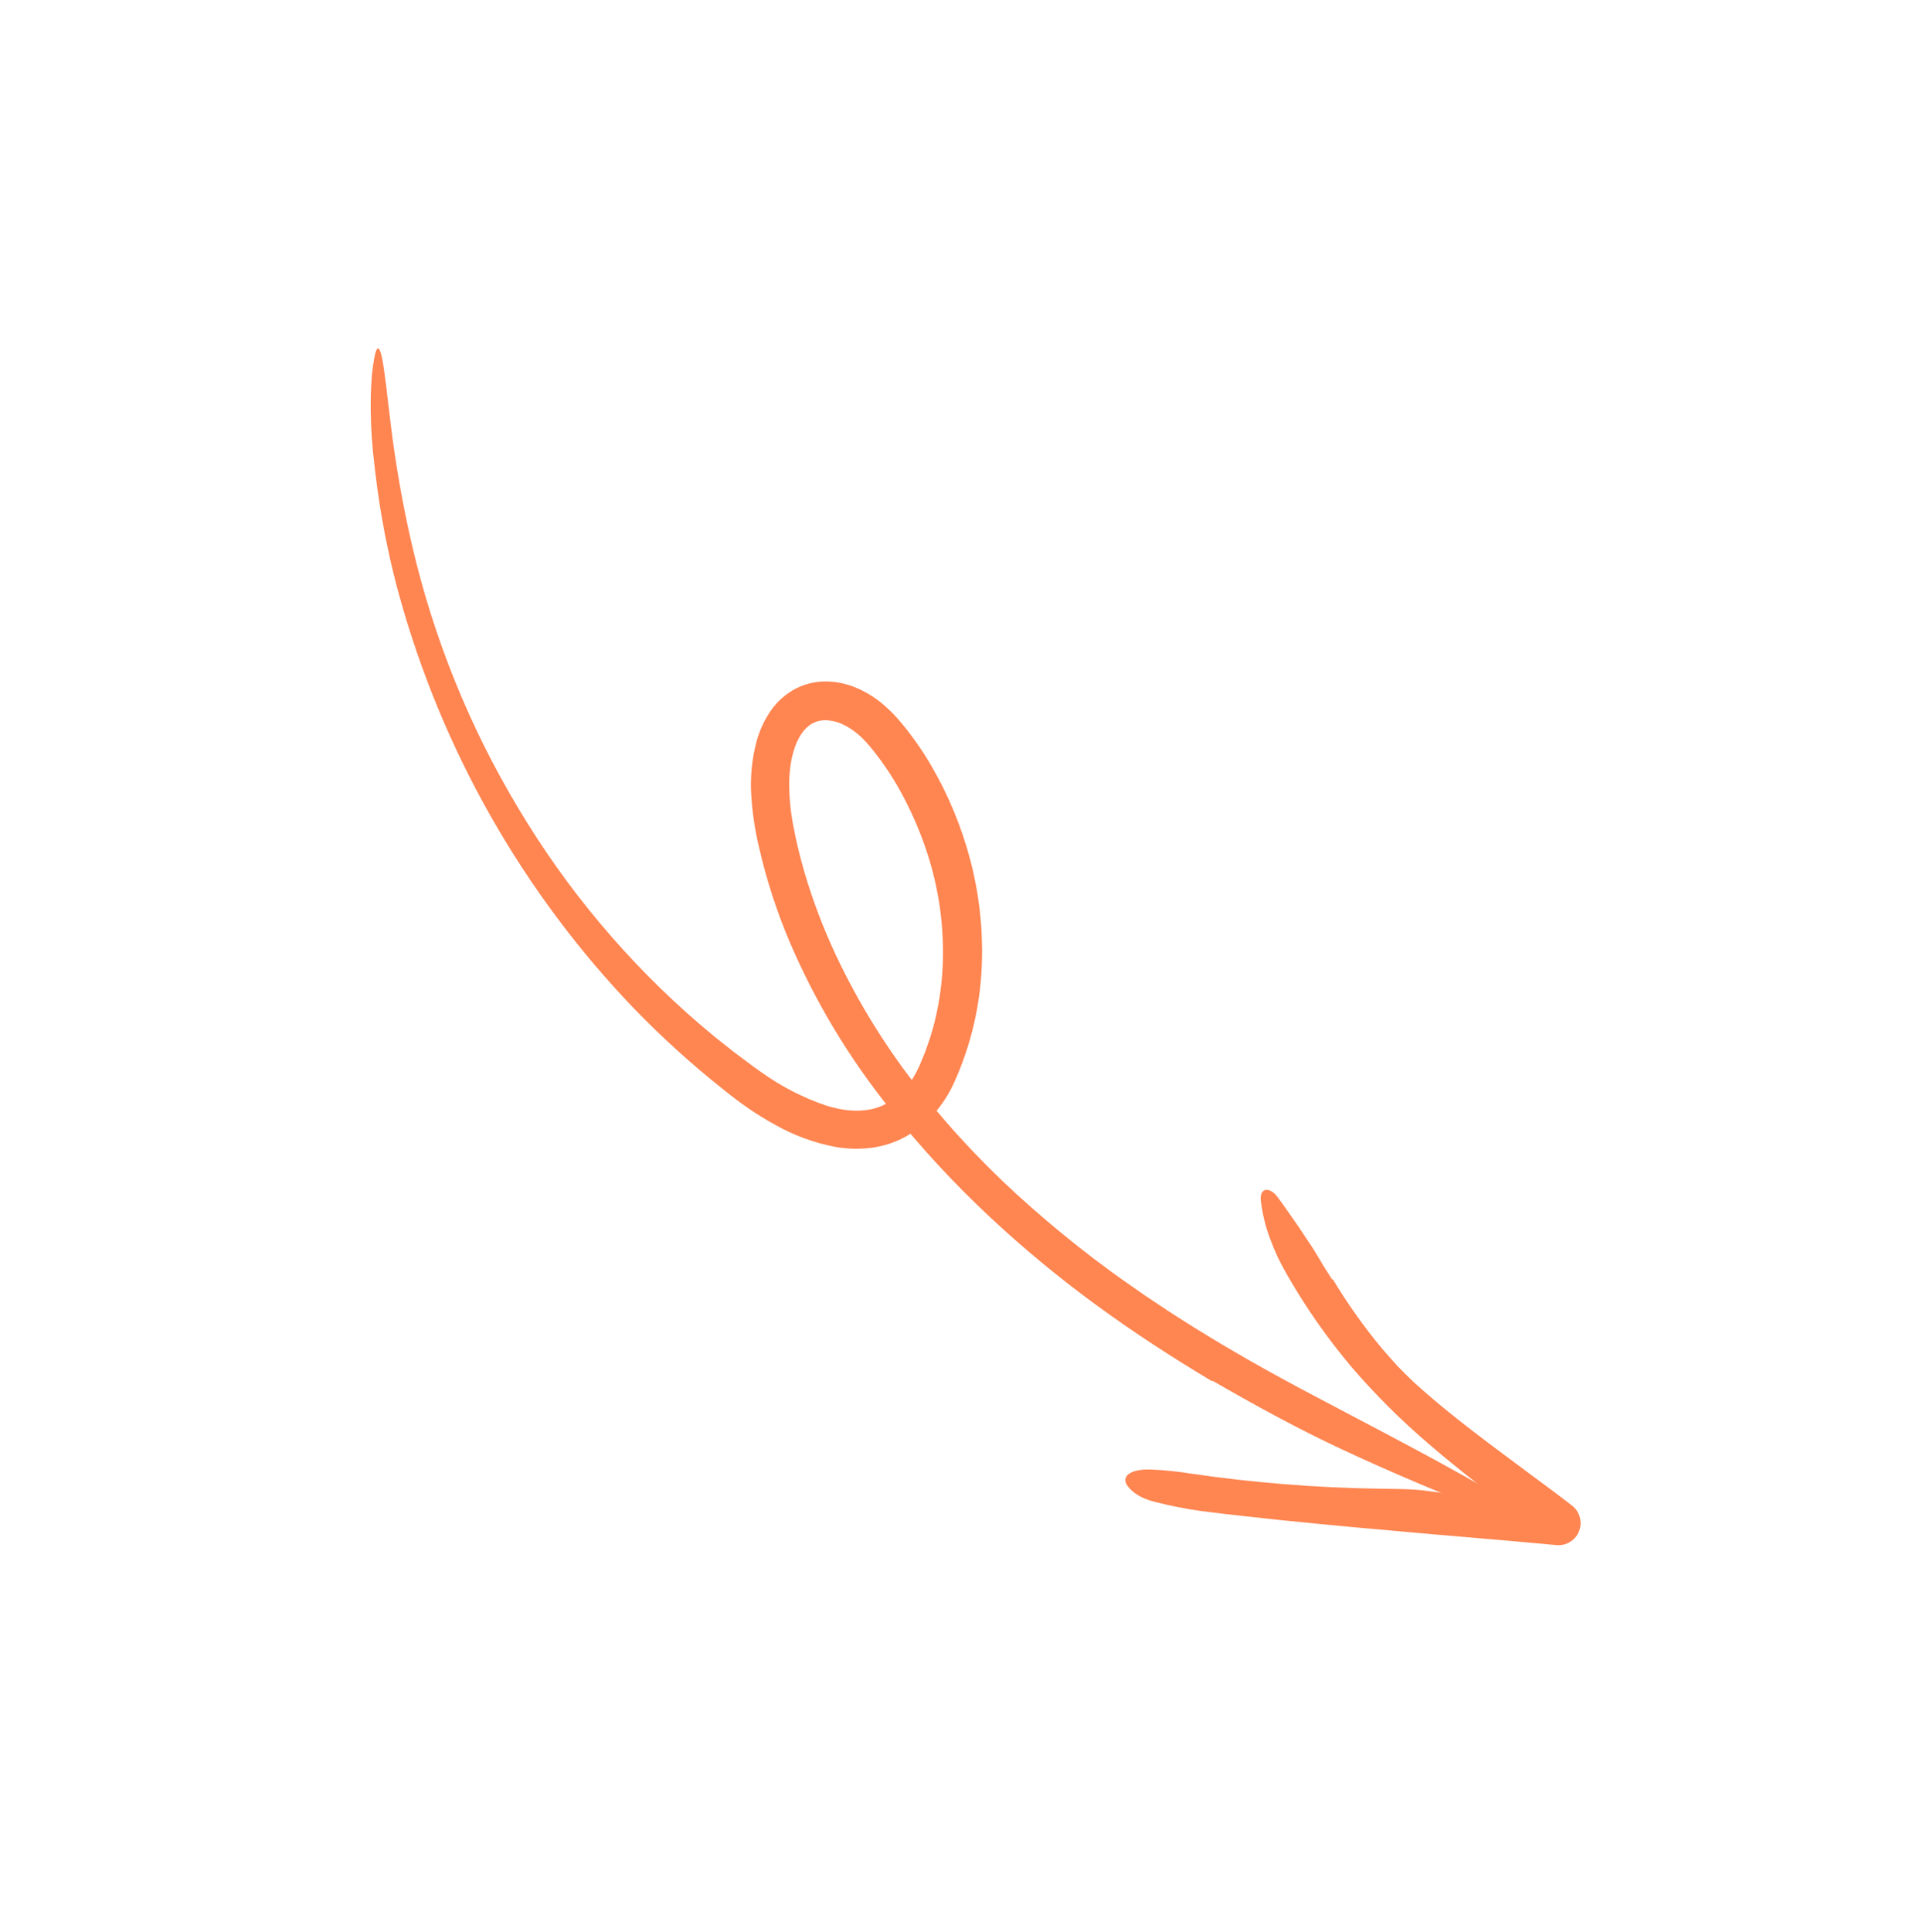 <?xml version="1.0" encoding="UTF-8"?> <svg xmlns="http://www.w3.org/2000/svg" width="227" height="228" viewBox="0 0 227 228" fill="none"> <path d="M143.069 162.998C138.432 160.23 133.888 157.283 129.51 154.084C125.121 150.884 120.927 147.422 116.951 143.716C112.717 139.768 108.776 135.514 105.158 130.988C100.272 124.942 96.243 118.244 93.185 111.084C91.656 107.47 90.45 103.728 89.578 99.899C89.111 97.925 88.812 95.913 88.685 93.887C88.543 91.727 88.757 89.557 89.318 87.464C89.633 86.316 90.118 85.22 90.755 84.215C91.465 83.087 92.43 82.144 93.573 81.464C94.766 80.769 96.122 80.408 97.499 80.42C98.77 80.433 100.024 80.704 101.186 81.217C102.263 81.685 103.267 82.305 104.17 83.057C105.005 83.763 105.773 84.545 106.464 85.395C107.757 86.955 108.919 88.621 109.938 90.374C111.955 93.839 113.497 97.563 114.524 101.445C115.557 105.342 116.024 109.371 115.912 113.405C115.787 118.43 114.641 123.378 112.544 127.946C112.249 128.564 111.915 129.162 111.546 129.738C111.164 130.333 110.735 130.896 110.261 131.42C109.316 132.506 108.191 133.419 106.936 134.118C105.659 134.822 104.262 135.277 102.818 135.461C101.442 135.632 100.048 135.599 98.682 135.361C96.148 134.889 93.711 133.997 91.471 132.72C90.385 132.128 89.331 131.479 88.314 130.775C87.808 130.426 87.309 130.07 86.822 129.699C86.331 129.33 85.885 128.962 85.415 128.593C81.697 125.649 78.177 122.463 74.875 119.054C61.709 105.349 52.162 88.544 47.1 70.165C46.898 69.481 46.732 68.785 46.558 68.091C46.39 67.396 46.206 66.705 46.055 66.005C45.757 64.604 45.442 63.207 45.207 61.796C44.68 58.986 44.324 56.156 44.032 53.356C43.807 51.122 43.719 48.876 43.769 46.63C43.801 45.721 43.843 44.913 43.906 44.198C43.985 43.483 44.073 42.86 44.169 42.322C44.446 40.753 44.762 40.766 45.063 42.093C45.138 42.425 45.212 42.839 45.285 43.331C45.352 43.824 45.43 44.393 45.519 45.04C45.605 45.685 45.69 46.404 45.774 47.196C45.873 47.986 45.985 48.846 46.088 49.775C46.671 54.666 47.52 59.522 48.632 64.318C51.17 75.279 55.408 85.764 61.19 95.391C66.915 104.998 74.149 113.606 82.613 120.883C83.199 121.375 83.788 121.87 84.379 122.367C84.985 122.845 85.591 123.325 86.2 123.807C86.8 124.297 87.437 124.742 88.055 125.211C88.678 125.676 89.297 126.148 89.906 126.563C92.244 128.231 94.812 129.547 97.529 130.47C99.564 131.121 101.639 131.294 103.422 130.752C104.318 130.471 105.151 130.017 105.874 129.415C106.251 129.1 106.6 128.753 106.919 128.379C107.249 128.01 107.544 127.61 107.8 127.185C108.071 126.74 108.314 126.278 108.526 125.803L109.178 124.23C109.369 123.692 109.566 123.156 109.749 122.616C109.908 122.066 110.087 121.523 110.231 120.968C110.81 118.743 111.16 116.463 111.273 114.167C111.492 109.54 110.86 104.916 109.408 100.525C108.68 98.326 107.774 96.191 106.699 94.142C105.646 92.114 104.394 90.197 102.961 88.42L102.557 87.942L102.355 87.704L102.162 87.495C101.91 87.22 101.642 86.96 101.361 86.715C100.822 86.244 100.225 85.845 99.583 85.53C99.006 85.243 98.381 85.066 97.739 85.007C97.455 84.981 97.168 84.991 96.886 85.039C96.62 85.077 96.361 85.154 96.116 85.268C95.866 85.376 95.633 85.52 95.424 85.695C95.194 85.881 94.986 86.092 94.805 86.325C94.395 86.869 94.073 87.474 93.849 88.117C93.596 88.841 93.417 89.588 93.314 90.348C93.203 91.145 93.151 91.948 93.157 92.751C93.186 94.439 93.37 96.119 93.705 97.772C93.867 98.621 94.057 99.474 94.265 100.334C94.475 101.185 94.7 102.032 94.942 102.875C95.935 106.255 97.185 109.552 98.682 112.737C101.378 118.452 104.724 123.83 108.653 128.766C112.606 133.732 116.994 138.331 121.764 142.509C124.148 144.611 126.607 146.627 129.141 148.557C130.41 149.517 131.687 150.466 132.997 151.374L134.956 152.744L136.944 154.074C138.262 154.971 139.626 155.802 140.968 156.667C142.335 157.492 143.684 158.346 145.071 159.142C147.818 160.776 150.626 162.314 153.445 163.832C162.468 168.636 171.108 172.99 178.521 177.51C181.931 179.585 181.235 180.501 176.914 178.889C170.828 176.535 164.502 173.895 158.304 170.992C153.205 168.614 148.118 165.828 143.152 162.955C143.125 162.97 143.099 162.984 143.069 162.998Z" fill="#FF8551"></path> <path d="M157.33 150.962C159.063 153.851 161.017 156.6 163.174 159.185C163.765 159.855 164.352 160.535 164.957 161.2C165.585 161.845 166.221 162.483 166.873 163.1C169.744 165.72 172.842 168.137 176.002 170.521L180.779 174.08C182.375 175.267 183.993 176.444 185.564 177.676L185.588 177.694C186.128 178.118 186.479 178.741 186.562 179.426C186.646 180.111 186.455 180.802 186.032 181.347C185.764 181.69 185.415 181.96 185.017 182.134C184.619 182.307 184.185 182.379 183.754 182.342L178.158 181.836C172.124 181.324 166.085 180.807 160.037 180.251C153.989 179.691 147.934 179.094 141.869 178.332C140.037 178.076 138.221 177.721 136.428 177.266C134.719 176.863 133.682 176.143 133.105 175.362C132.269 174.216 133.454 173.336 135.889 173.423C137.493 173.492 139.092 173.657 140.677 173.917C147.963 174.98 155.31 175.569 162.673 175.682C164.711 175.722 166.839 175.687 168.801 175.988C173.888 176.768 179.049 177.03 184.191 177.426L182.573 181.596C181.617 180.876 180.674 180.141 179.755 179.376C176.119 176.373 172.29 173.546 168.662 170.406C165.381 167.608 162.321 164.559 159.51 161.285C156.731 157.981 154.244 154.438 152.079 150.697C151.653 149.954 151.25 149.212 150.879 148.47C150.531 147.717 150.217 146.964 149.937 146.212C149.387 144.76 149.017 143.245 148.834 141.701C148.756 141.012 148.951 140.576 149.301 140.453C149.643 140.334 150.173 140.508 150.67 141.088C151.321 141.935 151.929 142.832 152.556 143.722C153.189 144.607 153.798 145.515 154.388 146.427C154.898 147.158 155.367 147.925 155.824 148.704L156.166 149.289L156.527 149.859C156.771 150.237 157.013 150.615 157.256 150.993L157.33 150.962Z" fill="#FF8551"></path> </svg> 
